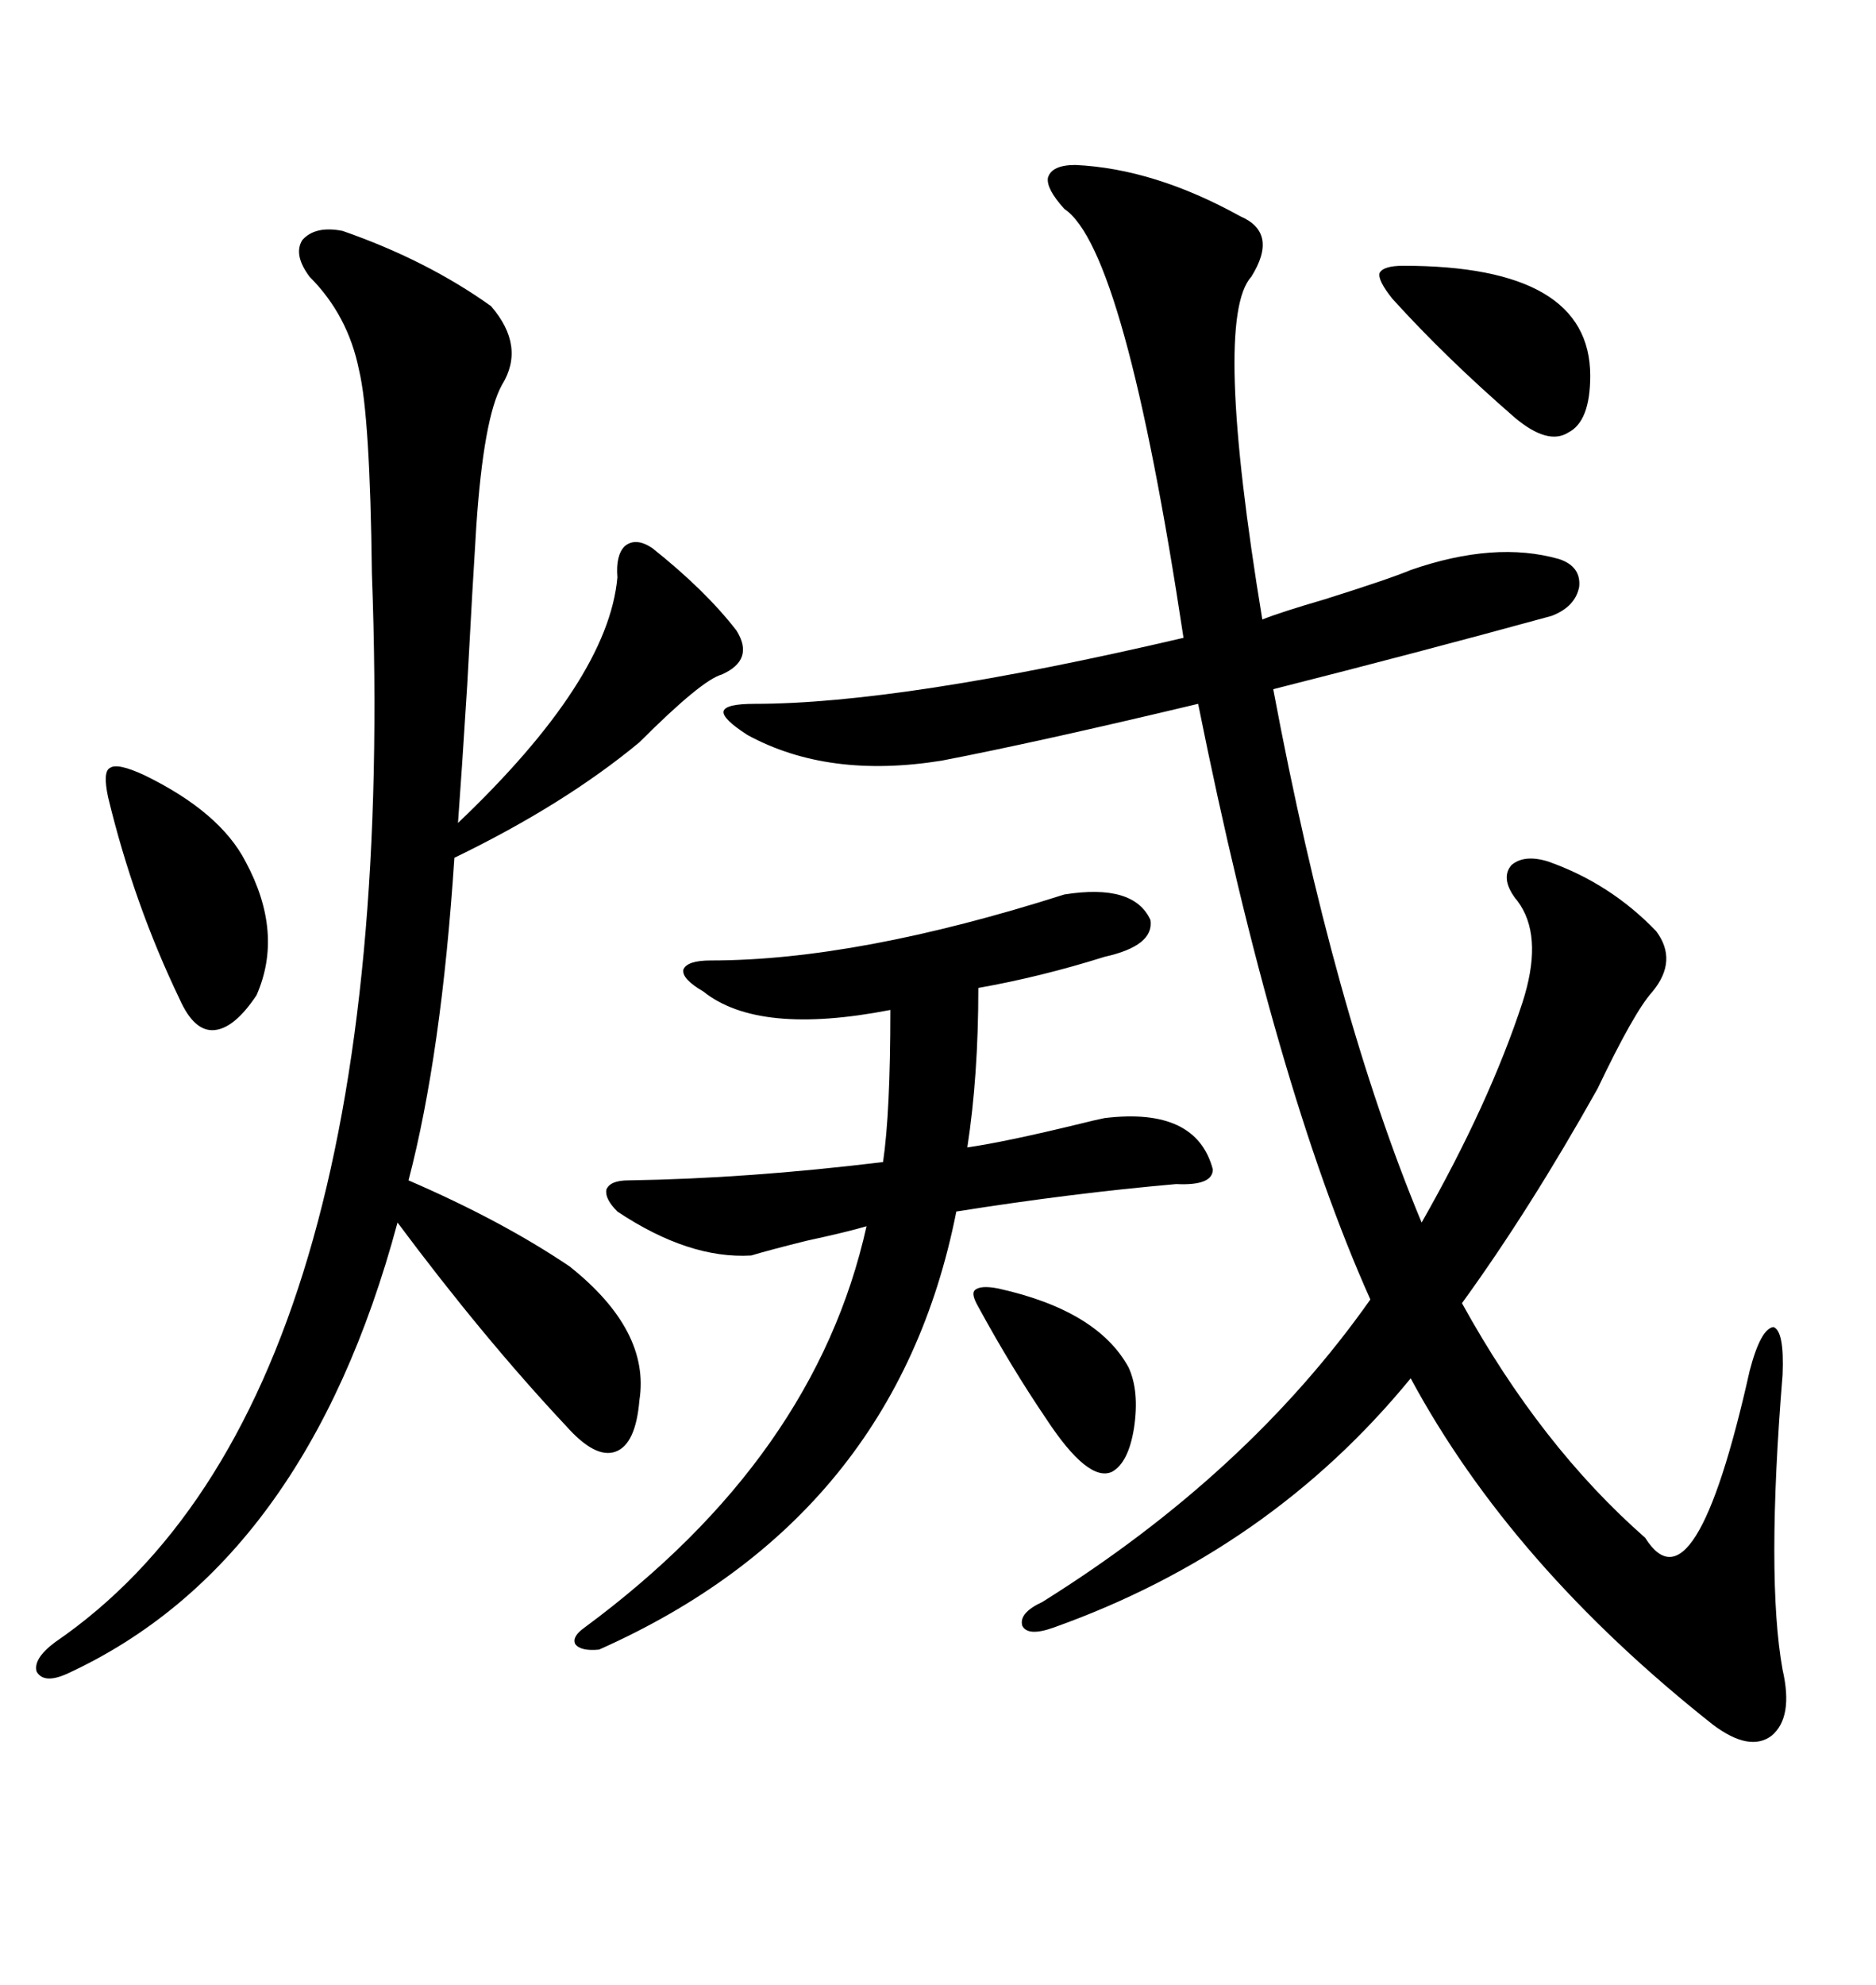 <svg xmlns="http://www.w3.org/2000/svg" xmlns:xlink="http://www.w3.org/1999/xlink" width="300" height="317.285"><path d="M168.46 260.16L168.46 260.16Q164.36 261.62 163.48 259.86L163.48 259.86Q162.89 257.81 166.70 256.05L166.70 256.05Q199.51 235.55 219.14 207.71L219.14 207.71Q203.91 173.73 191.60 112.50L191.60 112.50Q165.82 118.65 150.59 121.58L150.59 121.58Q132.42 124.51 119.53 117.48L119.53 117.48Q115.43 114.84 115.72 113.67L115.72 113.67Q116.02 112.50 120.70 112.50L120.70 112.50Q144.14 112.50 189.26 101.95L189.26 101.95Q179.88 39.84 170.21 33.40L170.21 33.40Q167.29 30.18 167.58 28.42L167.58 28.42Q168.16 26.37 171.97 26.37L171.97 26.37Q184.57 26.95 198.34 34.57L198.34 34.57Q204.49 37.21 200.10 44.24L200.10 44.24Q193.95 50.98 201.86 99.02L201.86 99.02Q204.79 97.85 211.82 95.80L211.82 95.80Q222.07 92.58 225.59 91.11L225.59 91.11Q239.06 86.43 249.32 89.36L249.32 89.36Q252.83 90.53 252.54 93.75L252.54 93.75Q251.95 96.97 248.14 98.44L248.14 98.44Q226.76 104.30 203.61 110.16L203.61 110.16Q213.28 161.72 227.34 195.41L227.34 195.41Q238.18 176.37 243.46 160.25L243.46 160.25Q246.68 150.29 243.16 144.73L243.16 144.73Q242.58 143.85 242.29 143.55L242.29 143.55Q239.94 140.33 241.70 138.28L241.70 138.28Q243.75 136.52 247.56 137.70L247.56 137.70Q257.52 141.21 264.84 148.83L264.84 148.83Q268.36 153.52 264.26 158.50L264.26 158.50Q261.33 161.72 255.47 174.02L255.47 174.02Q244.63 193.36 233.79 208.30L233.79 208.30Q246.39 231.15 263.09 245.80L263.09 245.80Q271.00 258.40 279.79 219.14L279.79 219.14Q281.54 212.40 283.59 212.11L283.59 212.11Q285.35 212.70 285.06 219.73L285.06 219.73Q282.42 252.25 285.06 266.89L285.06 266.89Q286.82 274.51 283.30 277.44L283.30 277.44Q279.79 280.08 273.93 275.68L273.93 275.68Q241.70 250.20 225.59 220.31L225.59 220.31Q203.03 247.85 168.46 260.16ZM54.79 36.91L54.79 36.91Q68.26 41.60 78.52 48.93L78.52 48.93Q84.08 55.37 80.27 61.52L80.27 61.52Q77.34 66.80 76.17 84.08L76.17 84.08Q75.59 93.16 74.71 109.57L74.71 109.57Q73.83 123.63 73.24 131.54L73.24 131.54Q97.27 108.69 98.73 92.29L98.73 92.29Q98.44 88.77 99.90 87.30L99.90 87.30Q101.66 85.84 104.30 87.60L104.30 87.60Q112.79 94.34 117.77 100.78L117.77 100.78Q120.70 105.47 115.43 107.81L115.43 107.81Q112.21 108.69 102.25 118.65L102.25 118.65Q90.23 128.61 72.66 137.11L72.66 137.11Q70.61 168.46 65.33 188.67L65.33 188.67Q80.27 195.12 91.11 202.44L91.11 202.44Q104.00 212.70 102.25 223.83L102.25 223.83Q101.66 230.86 98.44 232.03L98.44 232.03Q95.21 233.20 90.53 227.93L90.53 227.93Q77.34 213.87 63.57 195.41L63.57 195.41Q48.93 249.90 10.84 267.48L10.84 267.48Q7.03 269.24 5.86 267.19L5.86 267.19Q5.27 265.14 8.79 262.50L8.79 262.50Q64.45 224.41 59.47 91.70L59.47 91.70Q59.18 66.50 57.42 59.18L57.42 59.18Q55.66 50.39 49.51 44.24L49.51 44.24Q46.88 40.72 48.34 38.38L48.34 38.38Q50.39 36.04 54.79 36.91ZM193.95 186.91L193.95 186.91Q193.95 189.55 188.09 189.26L188.09 189.26Q171.39 190.72 152.93 193.65L152.93 193.65Q143.26 242.58 95.80 263.67L95.80 263.67Q92.87 263.96 91.99 262.79L91.99 262.79Q91.41 261.62 93.46 260.16L93.46 260.16Q130.37 232.91 138.57 196.00L138.57 196.00Q135.64 196.88 128.91 198.34L128.91 198.34Q123.05 199.80 120.12 200.68L120.12 200.68Q110.16 201.27 98.73 193.65L98.73 193.65Q96.68 191.60 96.97 190.14L96.97 190.14Q97.56 188.67 100.49 188.67L100.49 188.67Q119.53 188.38 141.21 185.74L141.21 185.74Q142.38 177.83 142.38 161.43L142.38 161.43Q121.29 165.53 112.50 158.50L112.50 158.50Q108.98 156.45 109.28 154.98L109.28 154.98Q109.86 153.52 113.67 153.52L113.67 153.52Q137.11 153.52 170.21 142.97L170.21 142.97Q181.35 141.21 183.98 147.07L183.98 147.07Q184.57 151.17 176.66 152.93L176.66 152.93Q166.41 156.15 156.45 157.91L156.45 157.91Q156.45 171.97 154.69 183.40L154.69 183.40Q160.84 182.52 172.85 179.59L172.85 179.59Q175.20 179.00 176.66 178.71L176.66 178.71Q191.31 176.95 193.95 186.91ZM23.14 123.93L23.14 123.93Q35.16 129.79 39.26 137.70L39.26 137.70Q45.41 149.12 41.02 159.08L41.02 159.08Q37.50 164.36 34.28 164.65L34.28 164.65Q31.05 164.94 28.71 159.67L28.71 159.67Q21.39 144.43 17.29 127.44L17.29 127.44Q16.41 123.34 17.58 122.75L17.58 122.75Q18.75 121.88 23.14 123.93ZM224.41 42.48L224.41 42.48Q254.30 42.48 254.30 60.06L254.30 60.06Q254.30 67.38 250.78 69.14L250.78 69.14Q247.56 71.19 242.29 66.80L242.29 66.80Q231.15 57.13 222.66 47.75L222.66 47.75Q220.31 44.82 220.61 43.65L220.61 43.65Q221.19 42.48 224.41 42.48ZM159.67 205.96L159.67 205.96Q175.49 209.47 180.47 218.55L180.47 218.55Q182.23 222.36 181.35 228.22L181.35 228.22Q180.47 233.79 177.83 235.25L177.83 235.25Q174.02 237.01 167.29 226.76L167.29 226.76Q161.72 218.55 156.45 208.89L156.45 208.89Q155.27 206.84 155.86 206.25L155.86 206.25Q156.74 205.37 159.67 205.96Z"/></svg>

